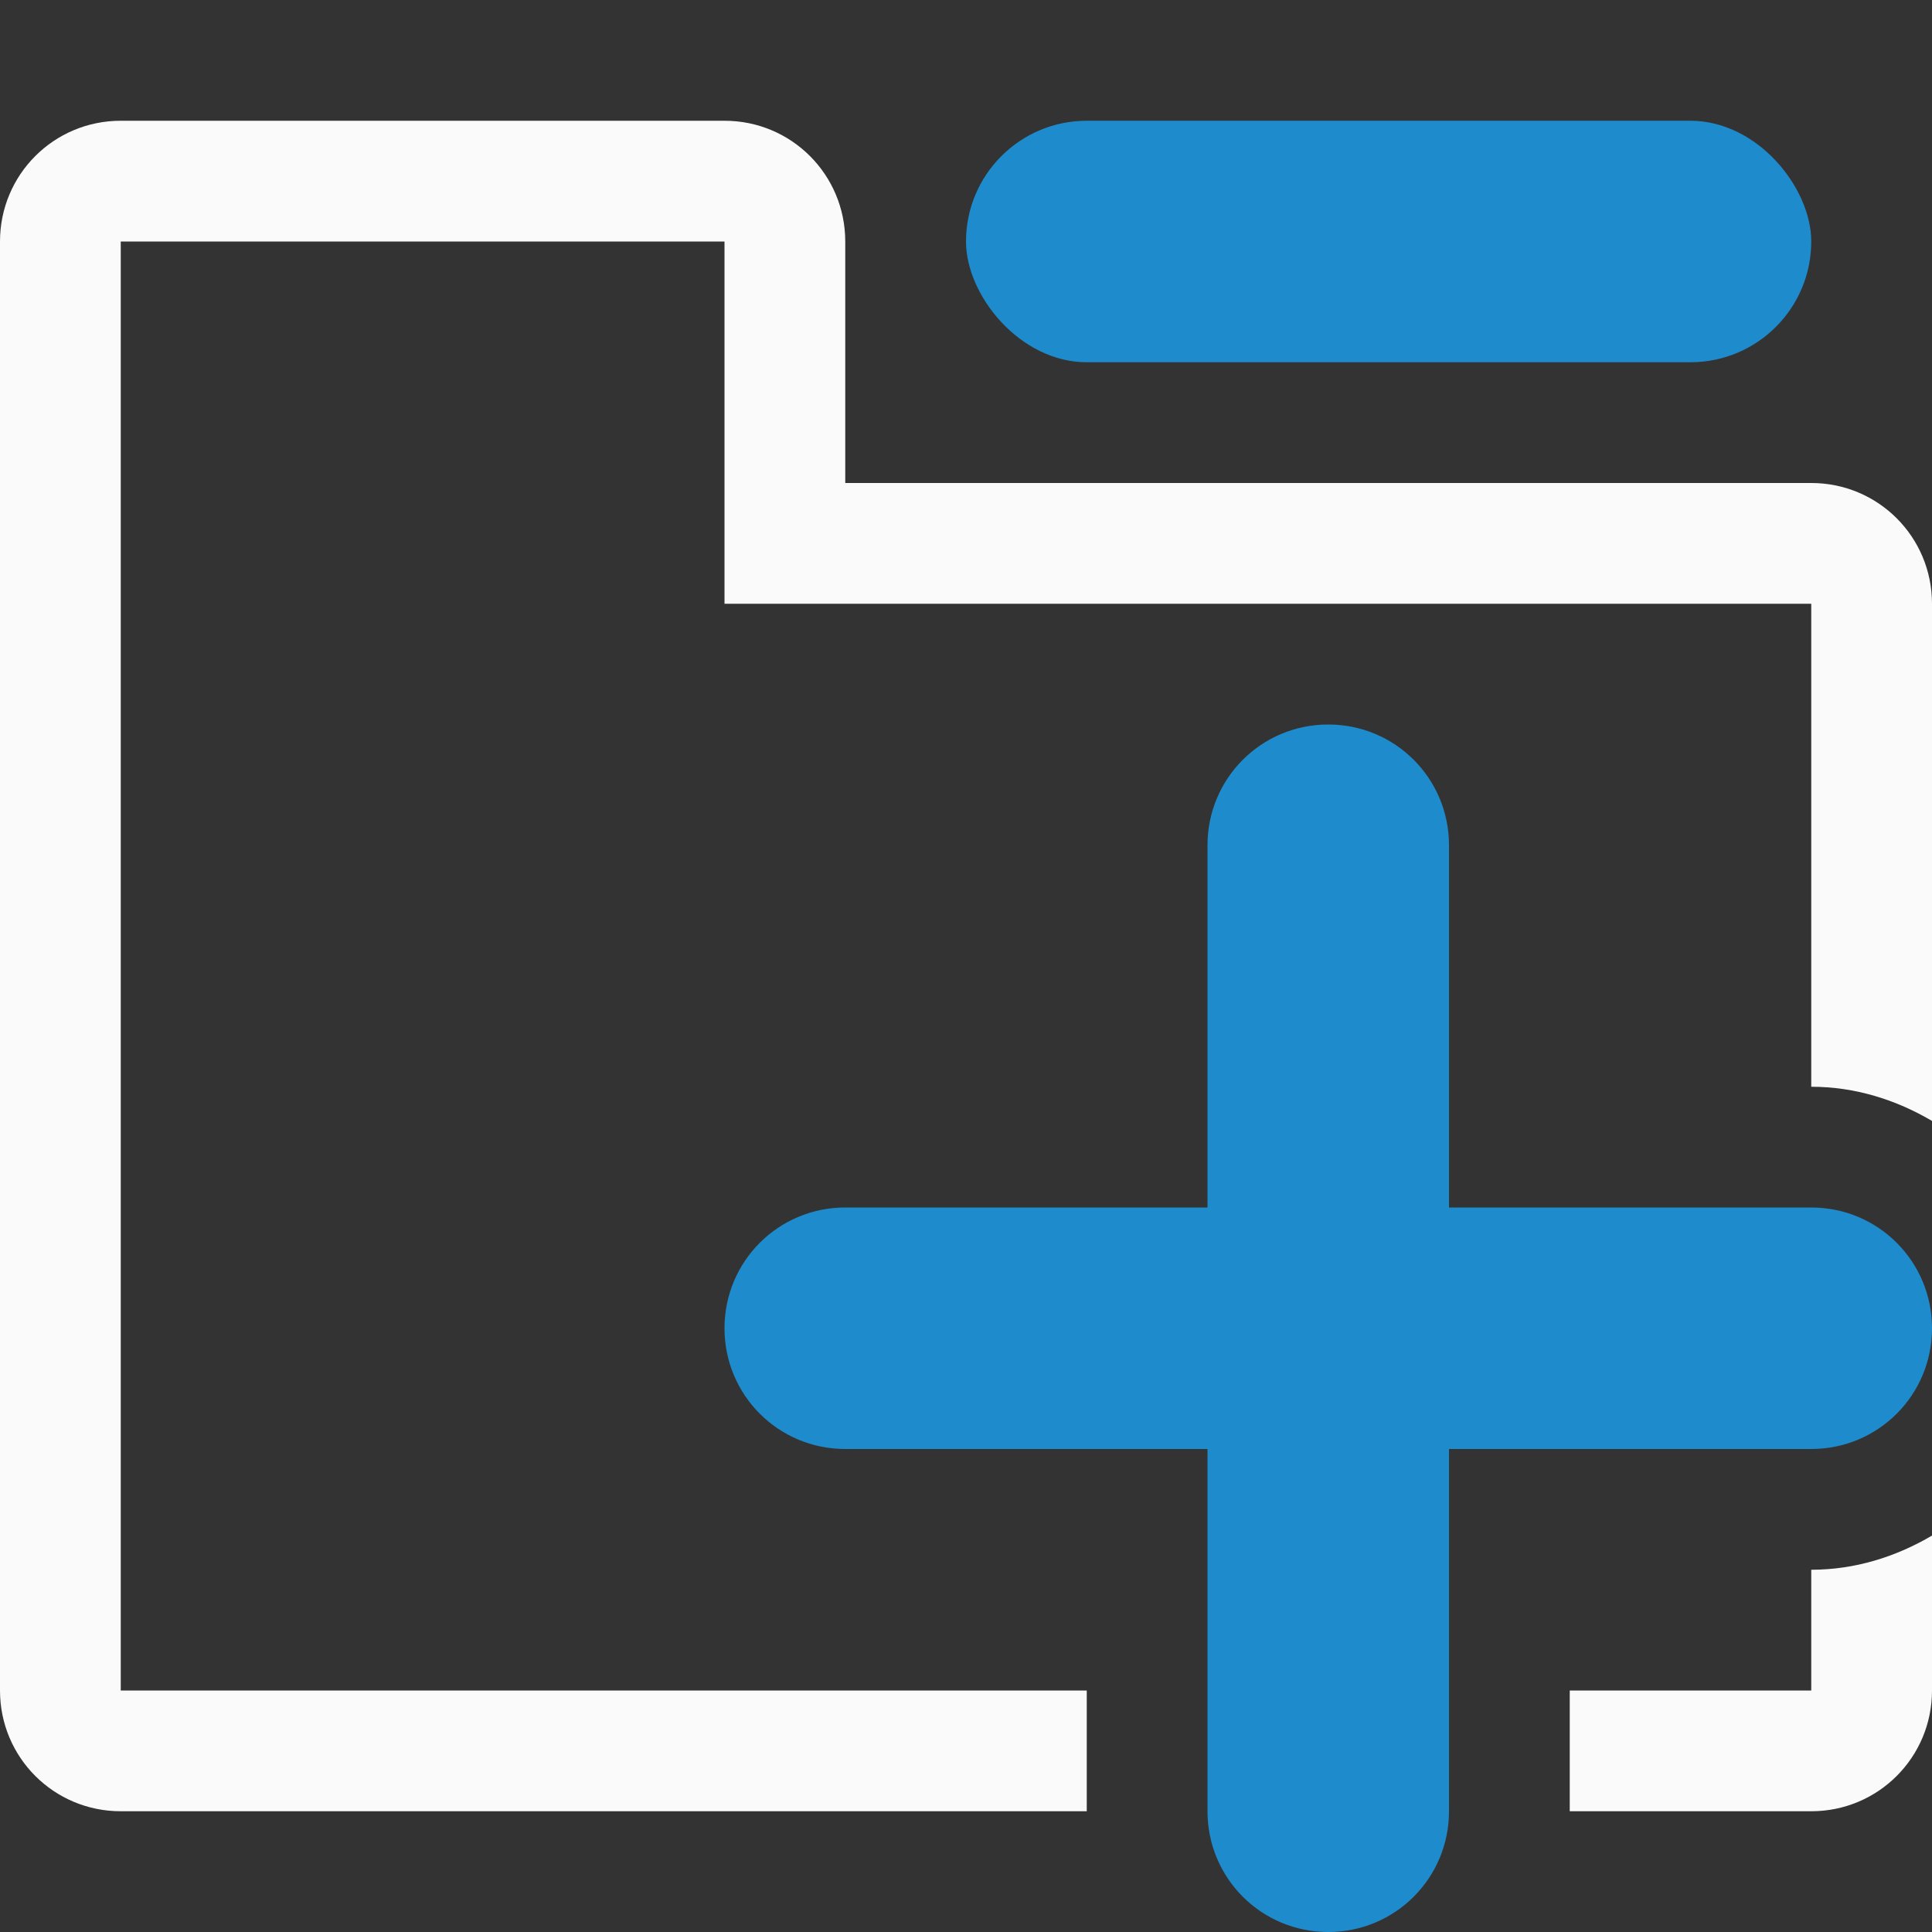 <svg viewBox="0 0 16 16" xmlns="http://www.w3.org/2000/svg">
<rect x="0" y="0" width="16" height="16" fill="#333333" stroke="none"/>
/&amp;gt;<path d="m1 1c-.554 0-1 .446-1 1v3 9c0 .554.446 1 1 1h5 3v-1h-3-5v-12h5v3h5 4v4c.364 0 .703.108 1 .283v-4.283c0-.554-.446-1-1-1h-8v-2c0-.554-.446-1-1-1zm15 11.717c-.297.175-.636.283-1 .283v1h-2v1h2c.554 0 1-.446 1-1z" fill="#fafafa"/><g fill="#1e8bcd"><rect height="2" ry="1" width="7" x="8" y="1"/><path d="m11 6c-.554 0-1 .446-1 1v3h-3c-.554 0-1 .446-1 1s.446 1 1 1h3v3c0 .554.446 1 1 1s1-.446 1-1v-3h3c.554 0 1-.446 1-1s-.446-1-1-1h-3v-3c0-.554-.446-1-1-1z"/></g></svg>